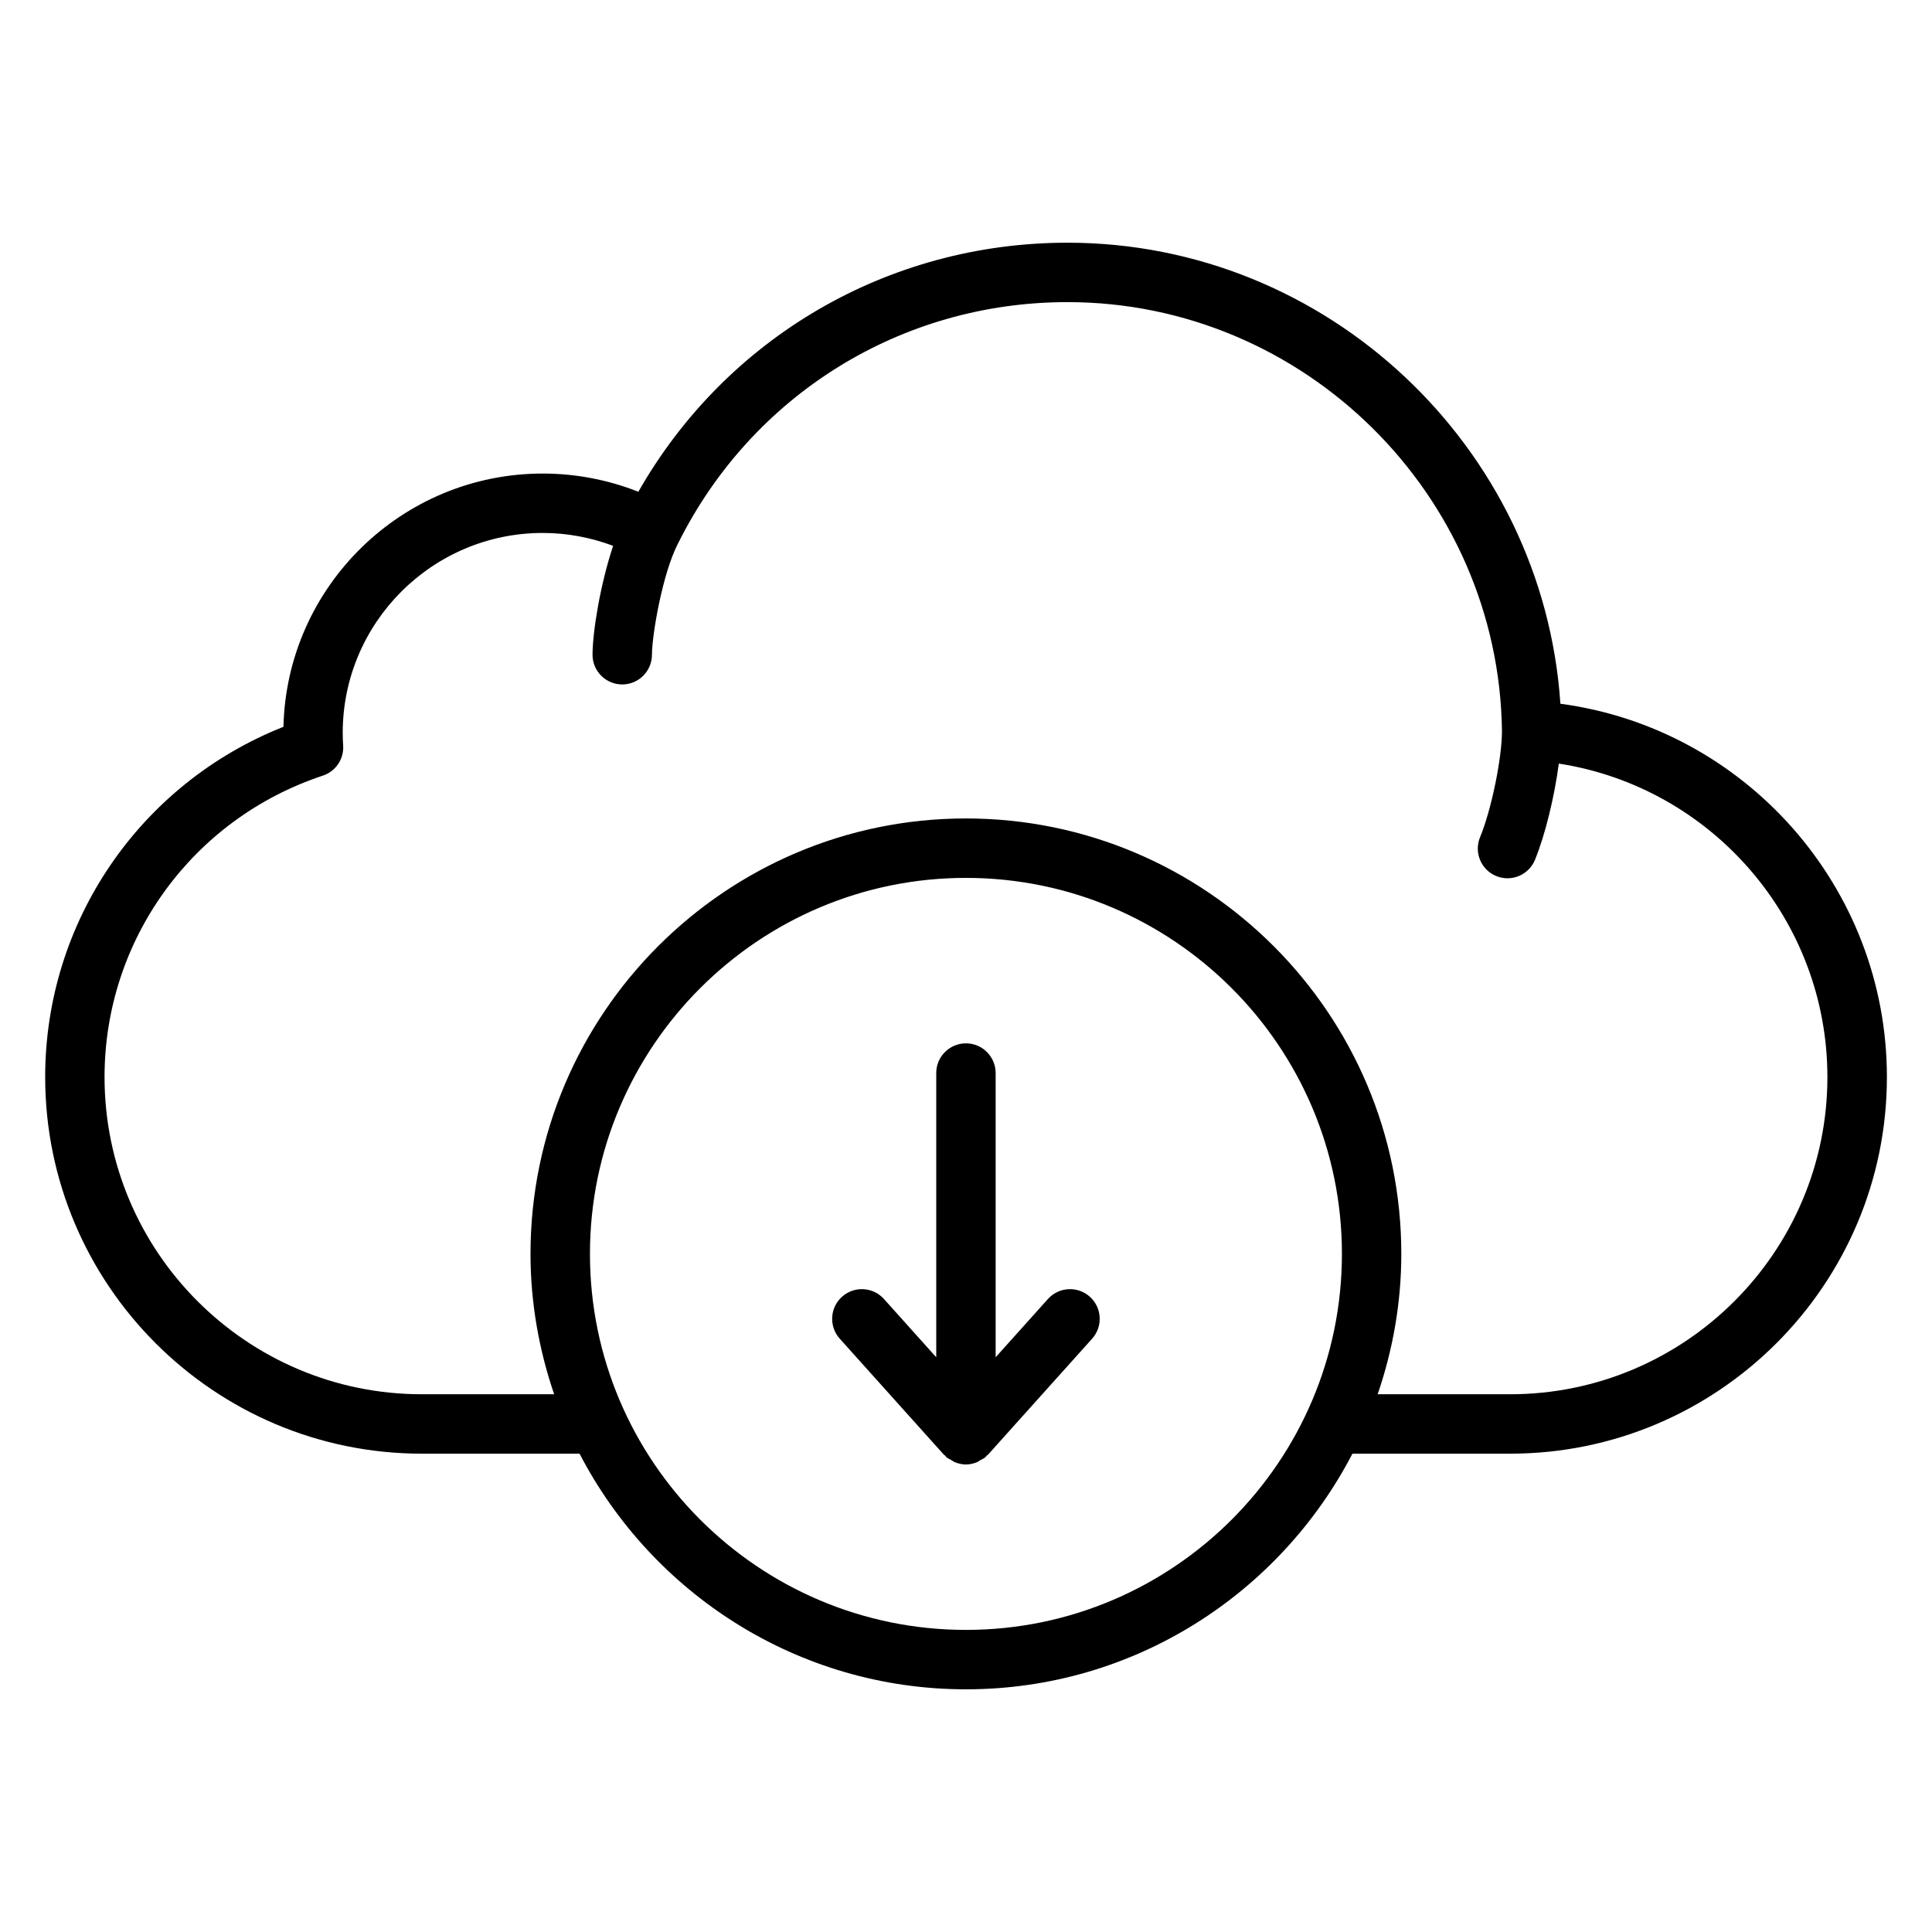 <?xml version="1.0" encoding="UTF-8"?>
<!-- Uploaded to: ICON Repo, www.iconrepo.com, Generator: ICON Repo Mixer Tools -->
<svg fill="#000000" width="800px" height="800px" version="1.1" viewBox="144 144 512 512" xmlns="http://www.w3.org/2000/svg">
 <g>
  <path d="m557.52 330.5c-4.551-67.992-61.727-122.18-130.62-122.18-47.508 0-90.41 25.098-113.73 66-8.023-3.172-16.641-4.824-25.324-4.824-37.367 0-67.871 29.961-68.73 67.117-38.008 15.062-63.145 51.645-63.145 92.809 0 55.043 44.777 99.816 99.816 99.816h41.801c19.223 37.039 57.875 62.449 102.41 62.449 44.539 0 83.184-25.41 102.41-62.449h41.801c55.059 0 99.84-44.777 99.84-99.816-0.004-50.219-37.461-92.363-86.516-98.922zm-157.54 245.44c-54.938 0-99.637-44.699-99.637-99.645 0-54.945 44.699-99.645 99.637-99.645s99.645 44.699 99.645 99.645c-0.004 54.949-44.699 99.645-99.645 99.645zm144.21-62.449h-35.094c4-11.691 6.266-24.176 6.266-37.203 0-63.629-51.758-115.39-115.39-115.39-63.621 0-115.38 51.766-115.38 115.39 0 13.027 2.273 25.512 6.266 37.203h-35.082c-46.355 0-84.07-37.715-84.07-84.07 0-36.32 23.254-68.414 57.852-79.871 3.402-1.125 5.613-4.402 5.383-7.973-0.07-1.102-0.117-2.227-0.117-3.352 0-29.223 23.781-52.988 53.012-52.988 6.391 0 12.723 1.188 18.656 3.418-3.336 9.934-5.414 22.41-5.465 28.797-0.031 4.344 3.465 7.894 7.809 7.934h0.062c4.32 0 7.84-3.488 7.871-7.809 0.047-5.746 2.891-21.734 6.832-29.379 0.008-0.008 0-0.023 0-0.039 0.016-0.023 0.039-0.039 0.047-0.062 19.633-39.492 59.191-64.031 103.24-64.031 62.684 0 114.33 50.988 115.15 113.66-0.008 7.281-2.824 20.941-5.809 28.148-1.66 4.016 0.25 8.621 4.266 10.281 0.984 0.402 2 0.598 3 0.598 3.094 0 6.023-1.836 7.281-4.871 2.723-6.59 5.188-16.863 6.328-25.52 40.48 6.262 71.176 41.348 71.176 83.062 0 46.355-37.723 84.07-84.098 84.07z"/>
  <path d="m421.71 488.25-13.855 15.438v-75.32c0-4.344-3.527-7.871-7.871-7.871s-7.871 3.527-7.871 7.871v75.32l-13.855-15.438c-2.898-3.234-7.871-3.504-11.117-0.598-3.234 2.906-3.504 7.879-0.598 11.117l27.582 30.73c0.094 0.109 0.227 0.141 0.332 0.234 0.109 0.109 0.156 0.262 0.27 0.363 0.434 0.387 0.945 0.59 1.426 0.867 0.301 0.164 0.559 0.402 0.875 0.527 0.953 0.387 1.953 0.613 2.953 0.613 1.008 0 2-0.227 2.953-0.613 0.316-0.133 0.574-0.363 0.875-0.527 0.488-0.277 0.992-0.48 1.426-0.867 0.117-0.102 0.156-0.25 0.27-0.363 0.102-0.102 0.234-0.133 0.332-0.234l27.582-30.73c2.906-3.234 2.637-8.211-0.598-11.117-3.231-2.902-8.207-2.637-11.109 0.598z"/>
 </g>
</svg>